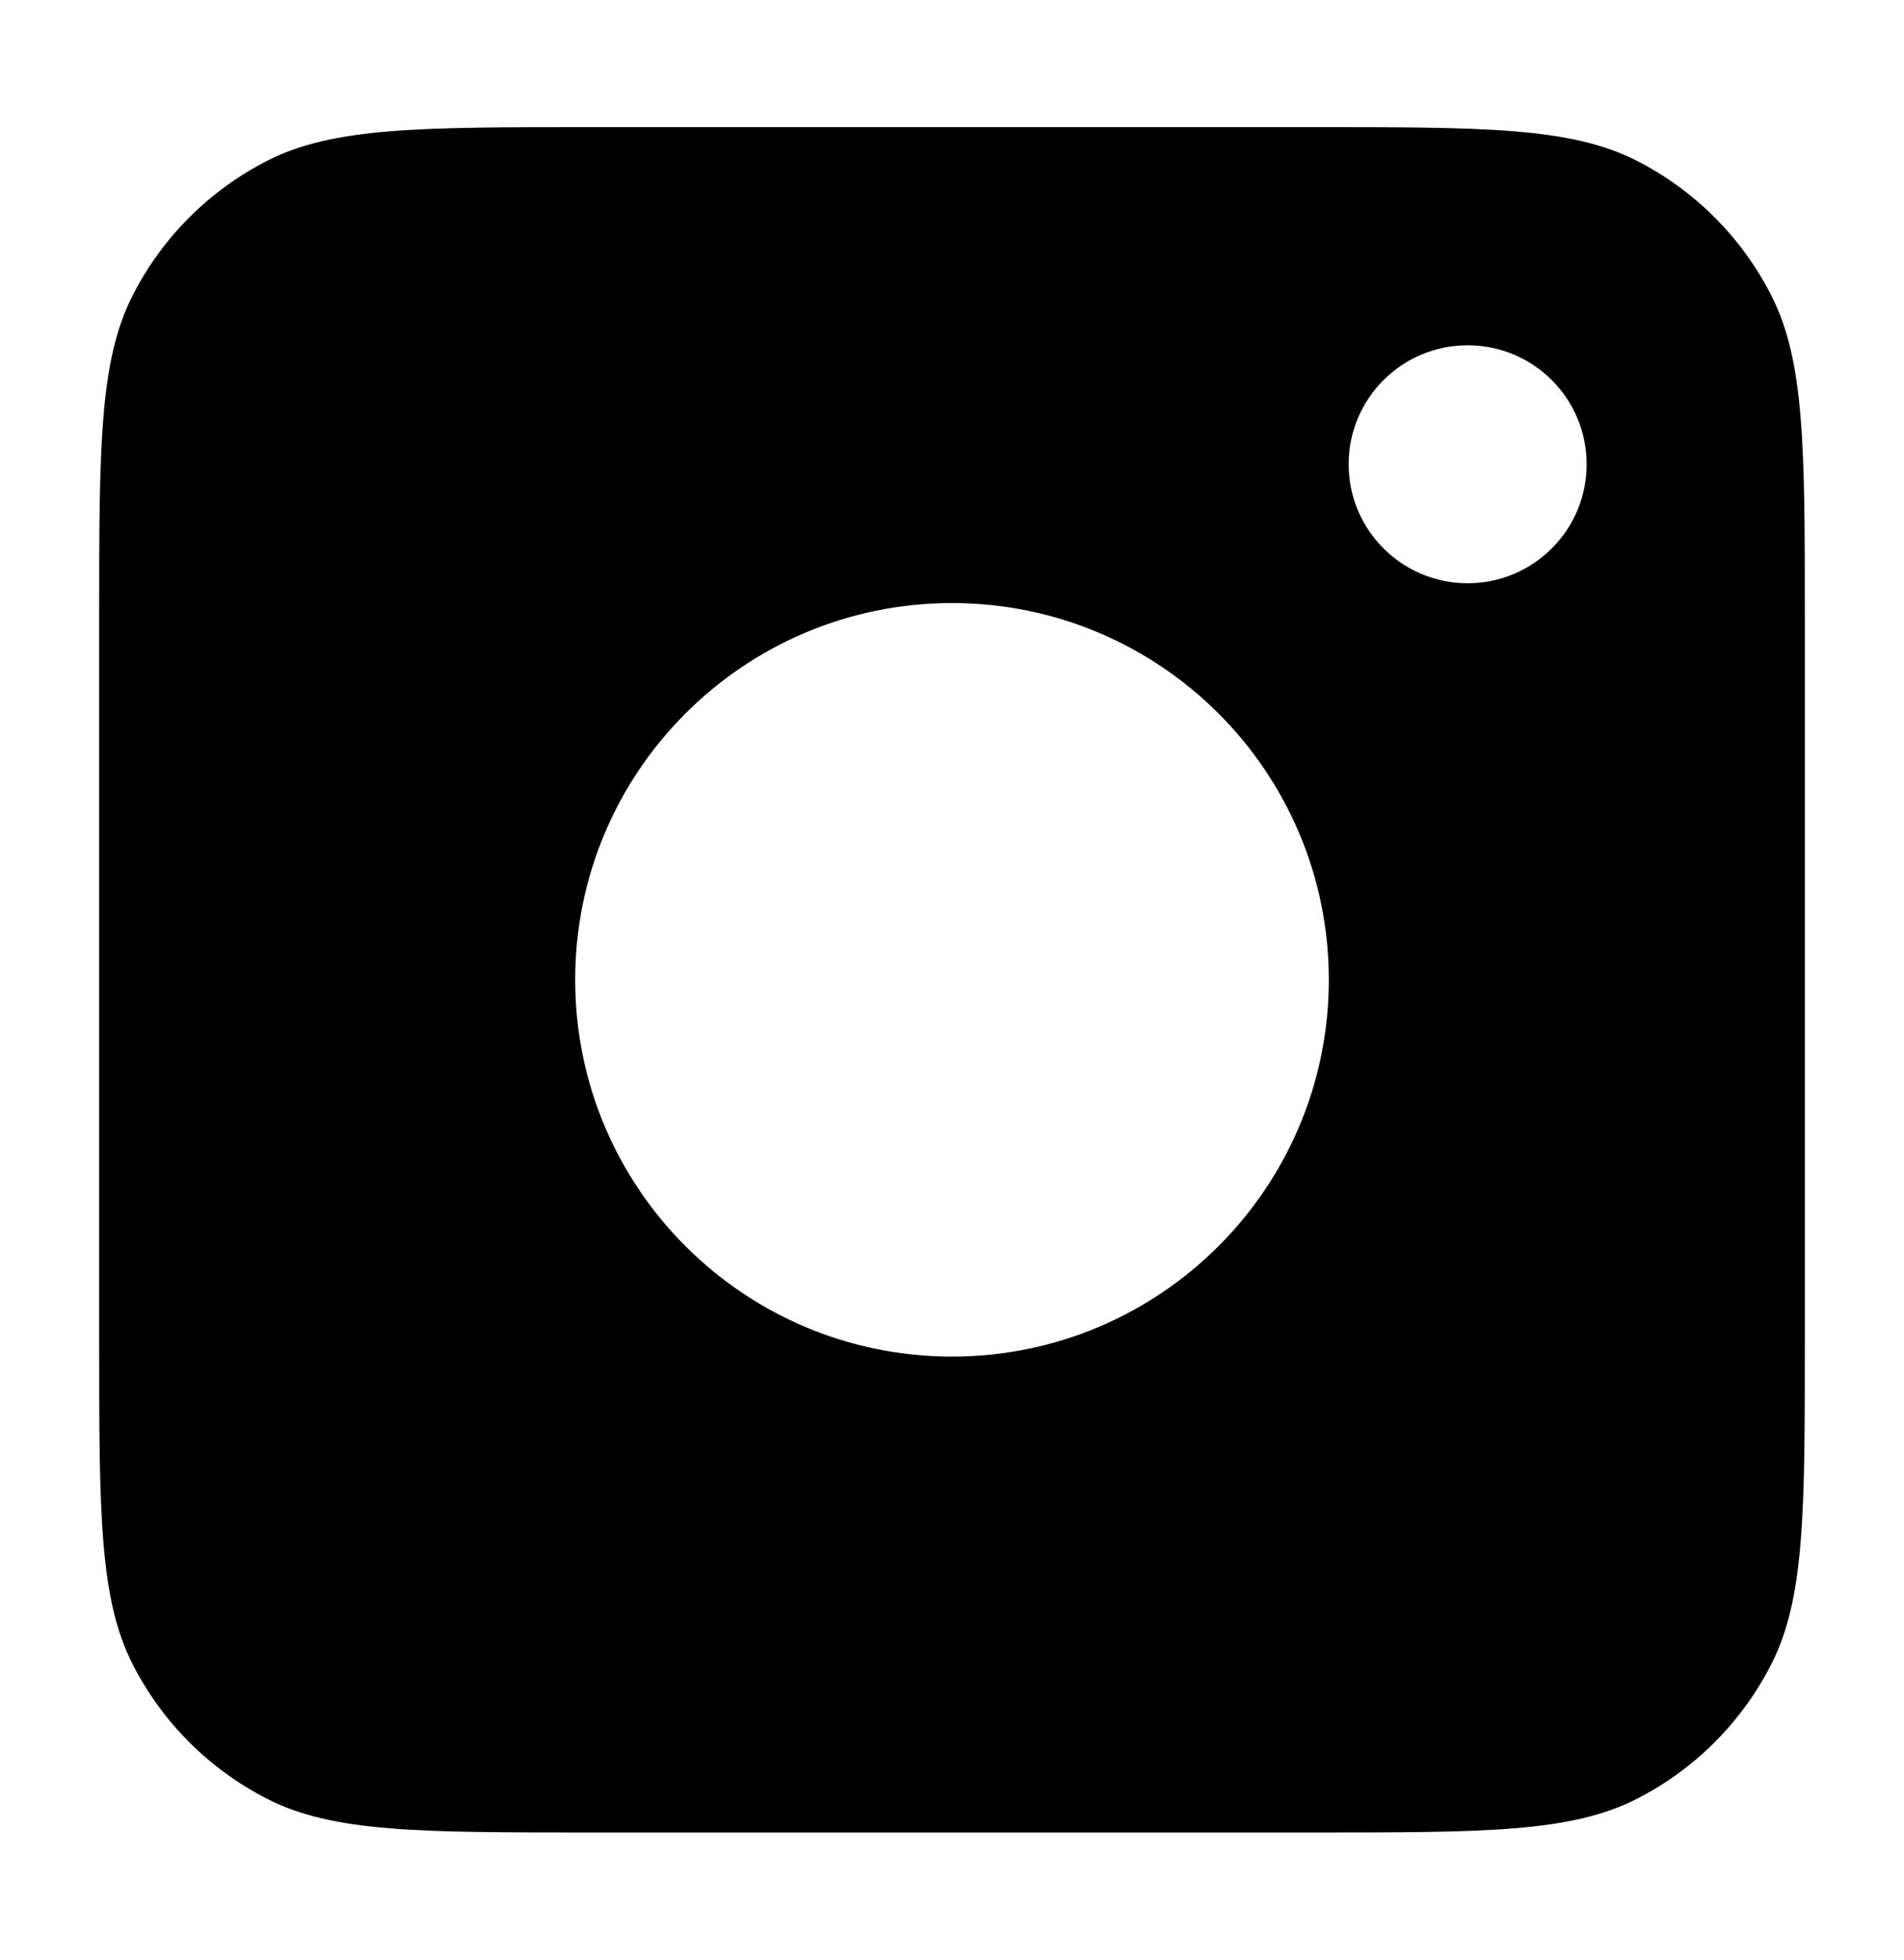 <svg width="34" height="35" viewBox="0 0 34 35" fill="none" xmlns="http://www.w3.org/2000/svg">
<g id="instagram">
<path id="Vector" fill-rule="evenodd" clip-rule="evenodd" d="M10.57 2.271C7.49 2.271 5.95 2.271 4.774 2.87C3.739 3.398 2.897 4.239 2.37 5.274C1.771 6.45 1.771 7.991 1.771 11.071V23.929C1.771 27.009 1.771 28.55 2.37 29.726C2.897 30.761 3.739 31.602 4.774 32.13C5.95 32.729 7.49 32.729 10.57 32.729H23.429C26.509 32.729 28.049 32.729 29.226 32.13C30.261 31.602 31.102 30.761 31.629 29.726C32.229 28.55 32.229 27.009 32.229 23.929V11.071C32.229 7.991 32.229 6.45 31.629 5.274C31.102 4.239 30.261 3.398 29.226 2.87C28.049 2.271 26.509 2.271 23.429 2.271H10.57ZM10.271 17.5C10.271 13.784 13.283 10.771 17 10.771C20.716 10.771 23.729 13.784 23.729 17.5C23.729 21.216 20.716 24.229 17 24.229C13.283 24.229 10.271 21.216 10.271 17.5ZM26.208 10.417C27.382 10.417 28.333 9.465 28.333 8.292C28.333 7.118 27.382 6.167 26.208 6.167C25.034 6.167 24.083 7.118 24.083 8.292C24.083 9.465 25.034 10.417 26.208 10.417Z" fill="black"/>
</g>
</svg>
